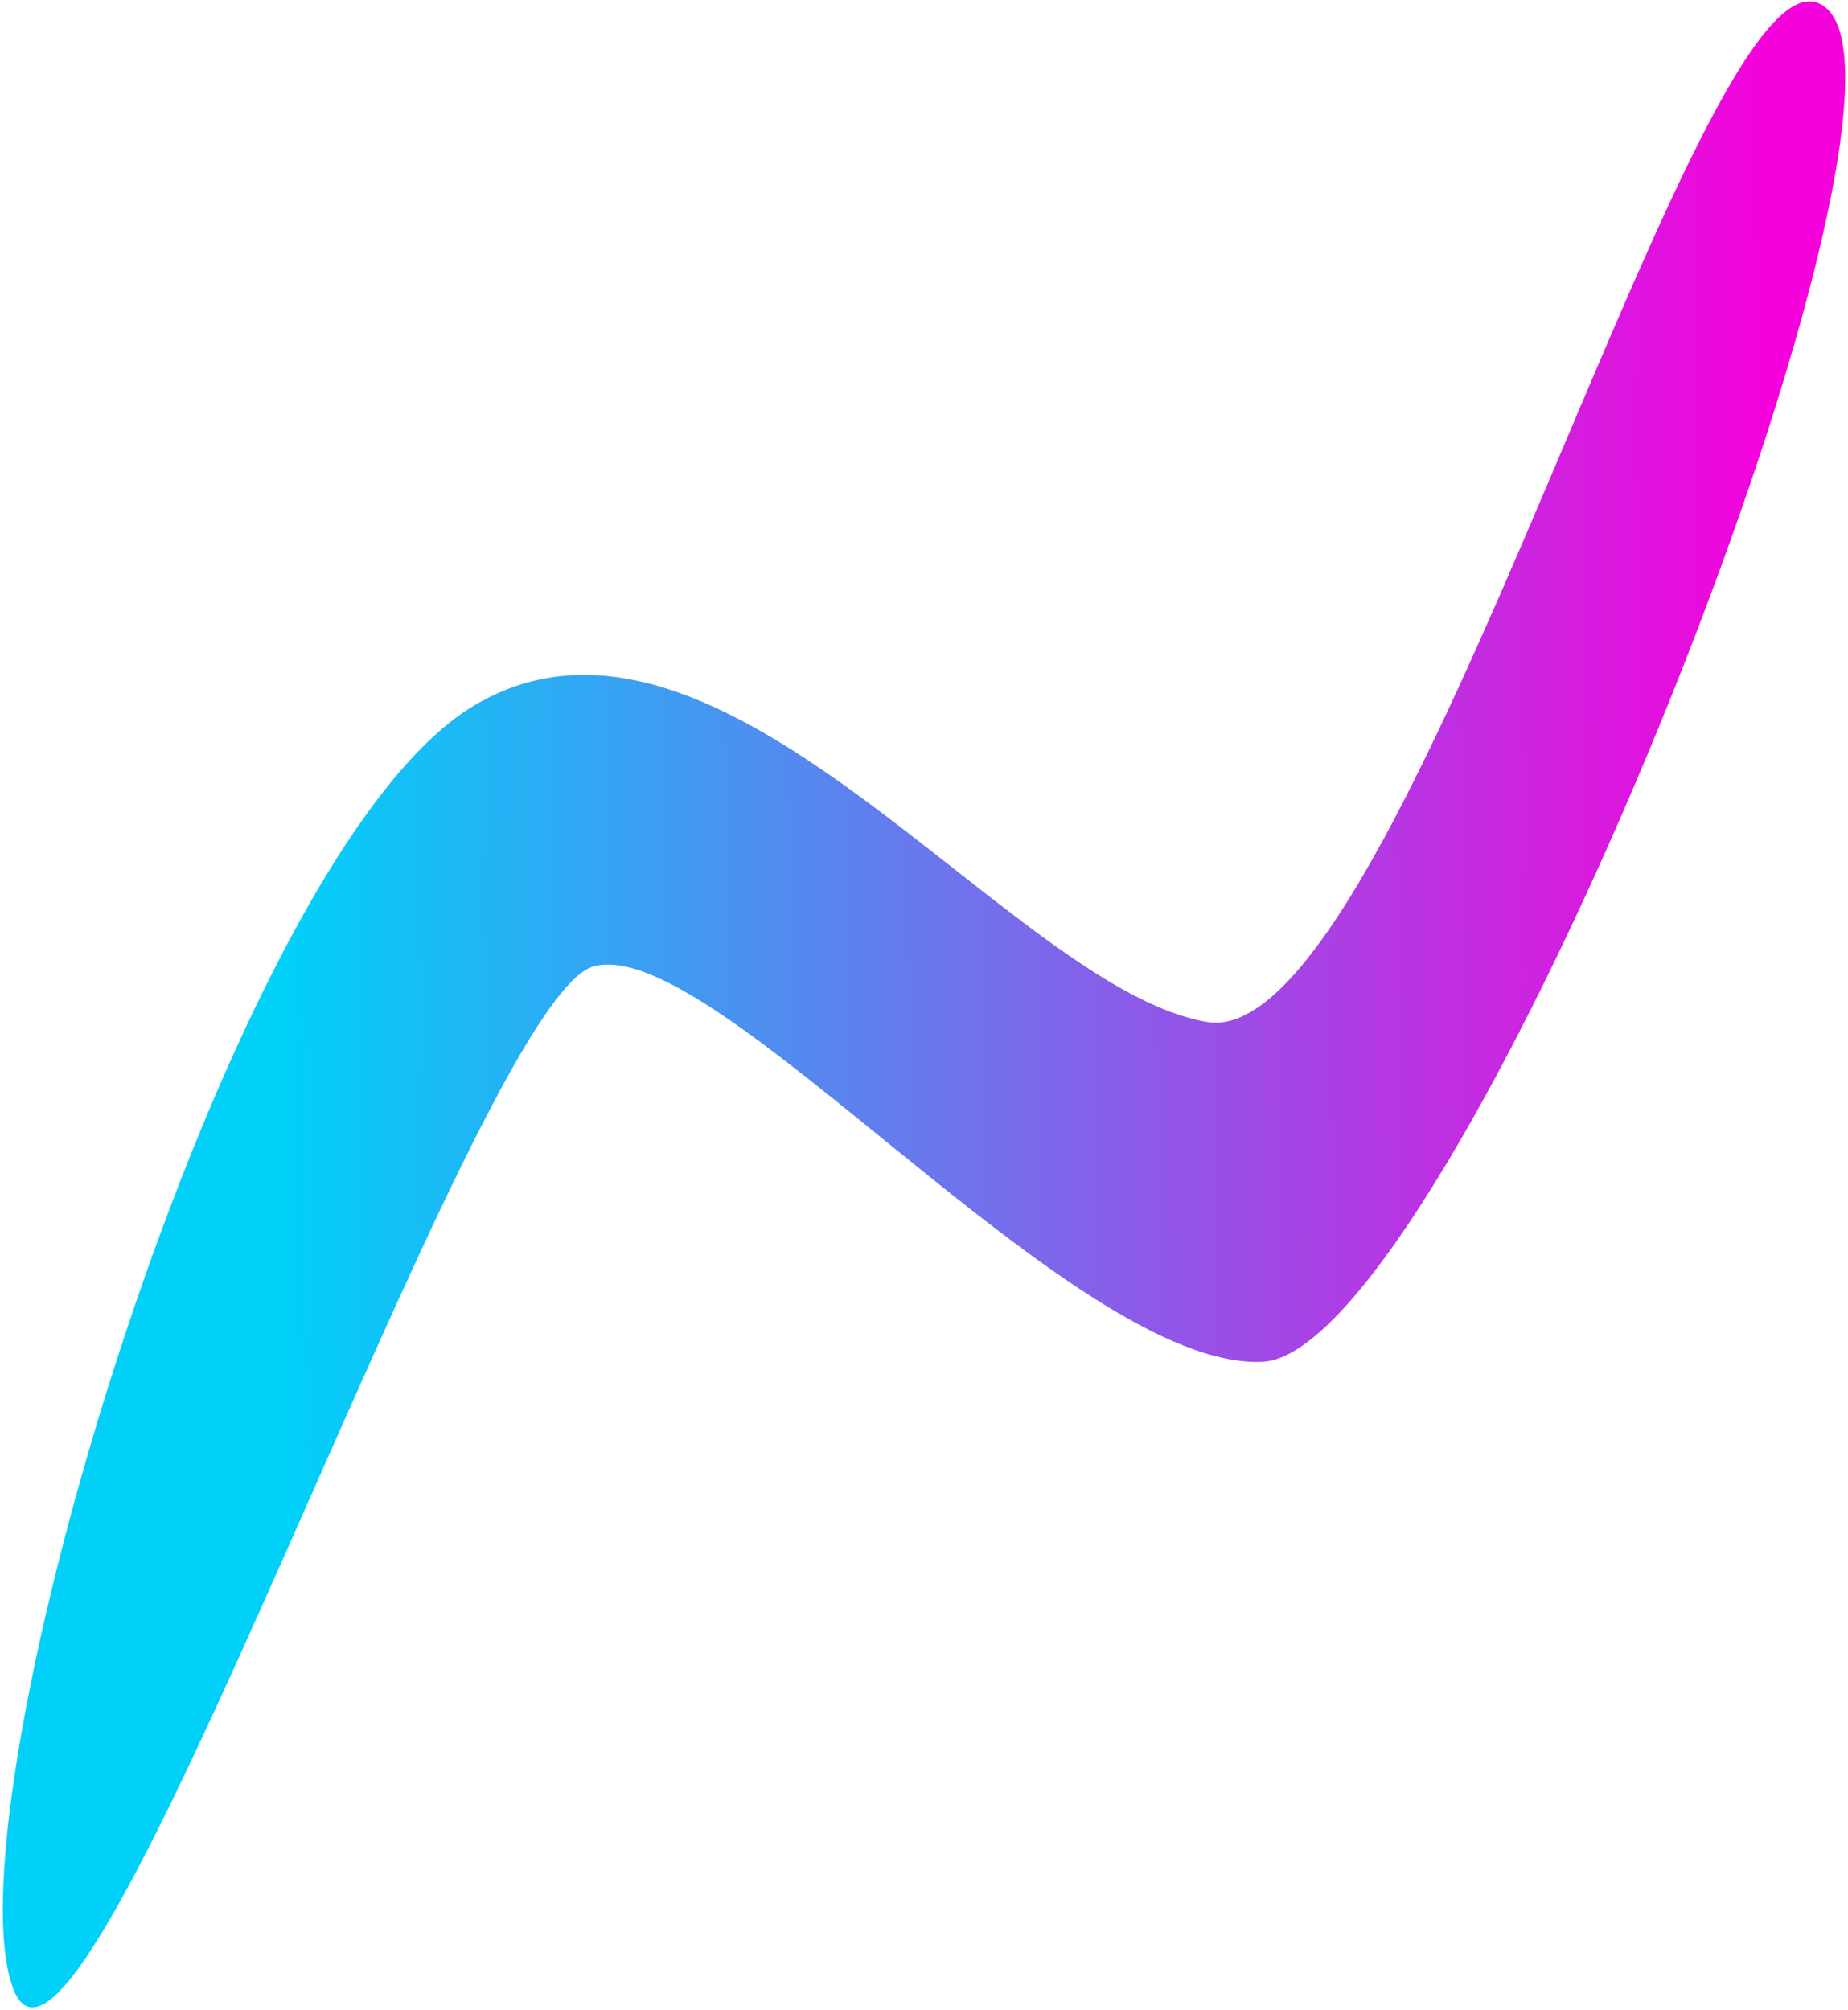 <svg width="755" height="821" viewBox="0 0 755 821" fill="none" xmlns="http://www.w3.org/2000/svg">
  <path d="M242.427 394.819C193.088 408.779 32.667 887.131 5.27 812.091C-22.127 737.051 92.508 348.809 193.515 288.335C294.522 227.861 412.195 403.74 493.088 417.508C573.981 431.275 697.483 -40.892 746.333 3.475C795.182 47.842 593.293 552.897 515.756 556.333C438.218 559.77 291.766 380.86 242.427 394.819Z" fill="url(#paint0_linear_465_989)" stroke="transparent" />
  <defs>
    <linearGradient id="paint0_linear_465_989" x1="120.042" y1="615.674" x2="727.665" y2="611.482" gradientUnits="userSpaceOnUse">
      <stop stop-color="#01D0F9" />
      <stop offset="1" stop-color="#F501DB" />
    </linearGradient>
  </defs>
</svg>